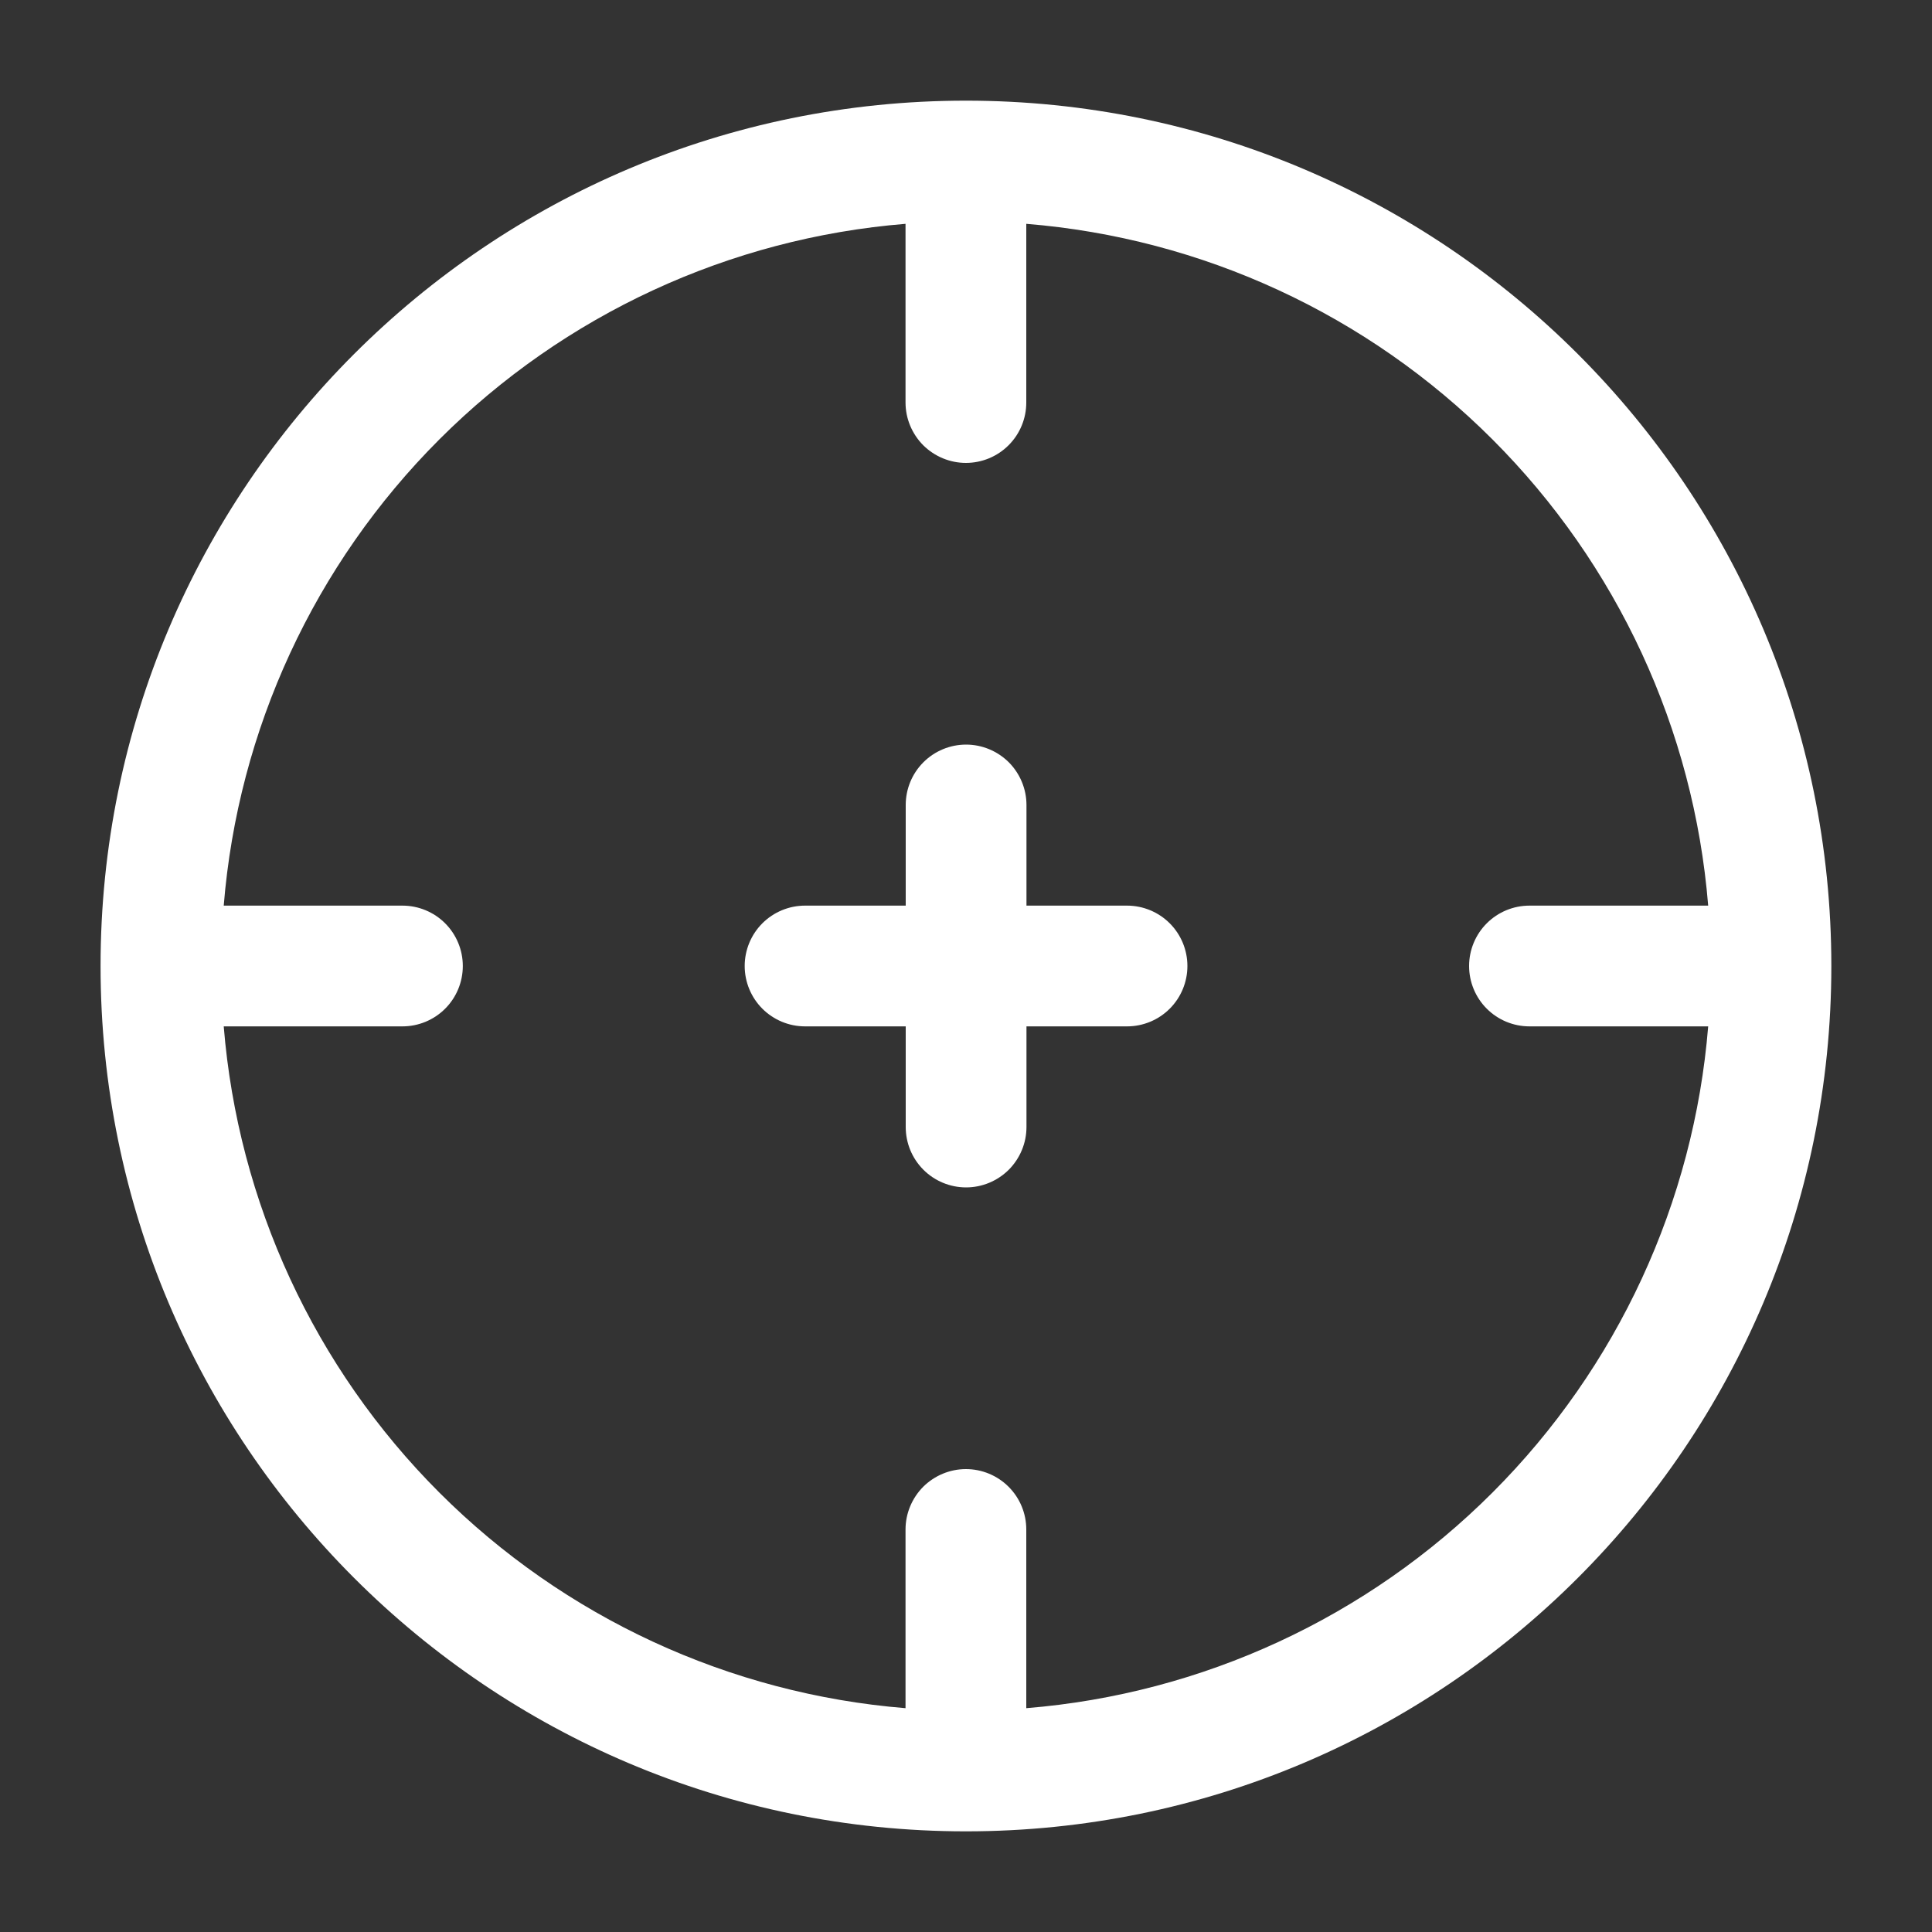 <svg width="20" height="20" viewBox="0 0 20 20" fill="none" xmlns="http://www.w3.org/2000/svg">
<rect x="0" y="0" width="20" height="20" fill="#333333" stroke="none"/>
<path d="M7.709 10C7.709 9.834 7.775 9.675 7.892 9.558C8.009 9.441 8.168 9.375 8.334 9.375H9.376V8.333C9.376 8.168 9.441 8.009 9.559 7.891C9.676 7.774 9.835 7.708 10.001 7.708C10.166 7.708 10.325 7.774 10.443 7.891C10.56 8.009 10.626 8.168 10.626 8.333V9.375H11.667C11.833 9.375 11.992 9.441 12.109 9.558C12.226 9.675 12.292 9.834 12.292 10C12.292 10.166 12.226 10.325 12.109 10.442C11.992 10.559 11.833 10.625 11.667 10.625H10.626V11.667C10.626 11.832 10.56 11.991 10.443 12.109C10.325 12.226 10.166 12.292 10.001 12.292C9.835 12.292 9.676 12.226 9.559 12.109C9.441 11.991 9.376 11.832 9.376 11.667V10.625H8.334C8.168 10.625 8.009 10.559 7.892 10.442C7.775 10.325 7.709 10.166 7.709 10Z" fill="white"/>
<path fill-rule="evenodd" clip-rule="evenodd" d="M9.999 1.042C5.052 1.042 1.041 5.052 1.041 10C1.041 14.947 5.052 18.958 9.999 18.958C14.947 18.958 18.958 14.947 18.958 10C18.958 5.052 14.947 1.042 9.999 1.042ZM9.374 2.317C7.552 2.465 5.841 3.256 4.548 4.549C3.255 5.842 2.464 7.552 2.316 9.375H4.166C4.332 9.375 4.491 9.441 4.608 9.558C4.725 9.675 4.791 9.834 4.791 10C4.791 10.166 4.725 10.325 4.608 10.442C4.491 10.559 4.332 10.625 4.166 10.625H2.316C2.464 12.447 3.255 14.158 4.548 15.451C5.841 16.744 7.552 17.535 9.374 17.683V15.833C9.374 15.668 9.44 15.509 9.557 15.391C9.675 15.274 9.834 15.208 9.999 15.208C10.165 15.208 10.324 15.274 10.441 15.391C10.559 15.509 10.624 15.668 10.624 15.833V17.683C12.447 17.535 14.157 16.744 15.45 15.451C16.743 14.158 17.535 12.447 17.683 10.625H15.833C15.667 10.625 15.508 10.559 15.391 10.442C15.274 10.325 15.208 10.166 15.208 10C15.208 9.834 15.274 9.675 15.391 9.558C15.508 9.441 15.667 9.375 15.833 9.375H17.683C17.535 7.552 16.743 5.842 15.45 4.549C14.157 3.256 12.447 2.465 10.624 2.317V4.167C10.624 4.332 10.559 4.491 10.441 4.609C10.324 4.726 10.165 4.792 9.999 4.792C9.834 4.792 9.675 4.726 9.557 4.609C9.44 4.491 9.374 4.332 9.374 4.167V2.317Z" fill="white"/>
</svg>
